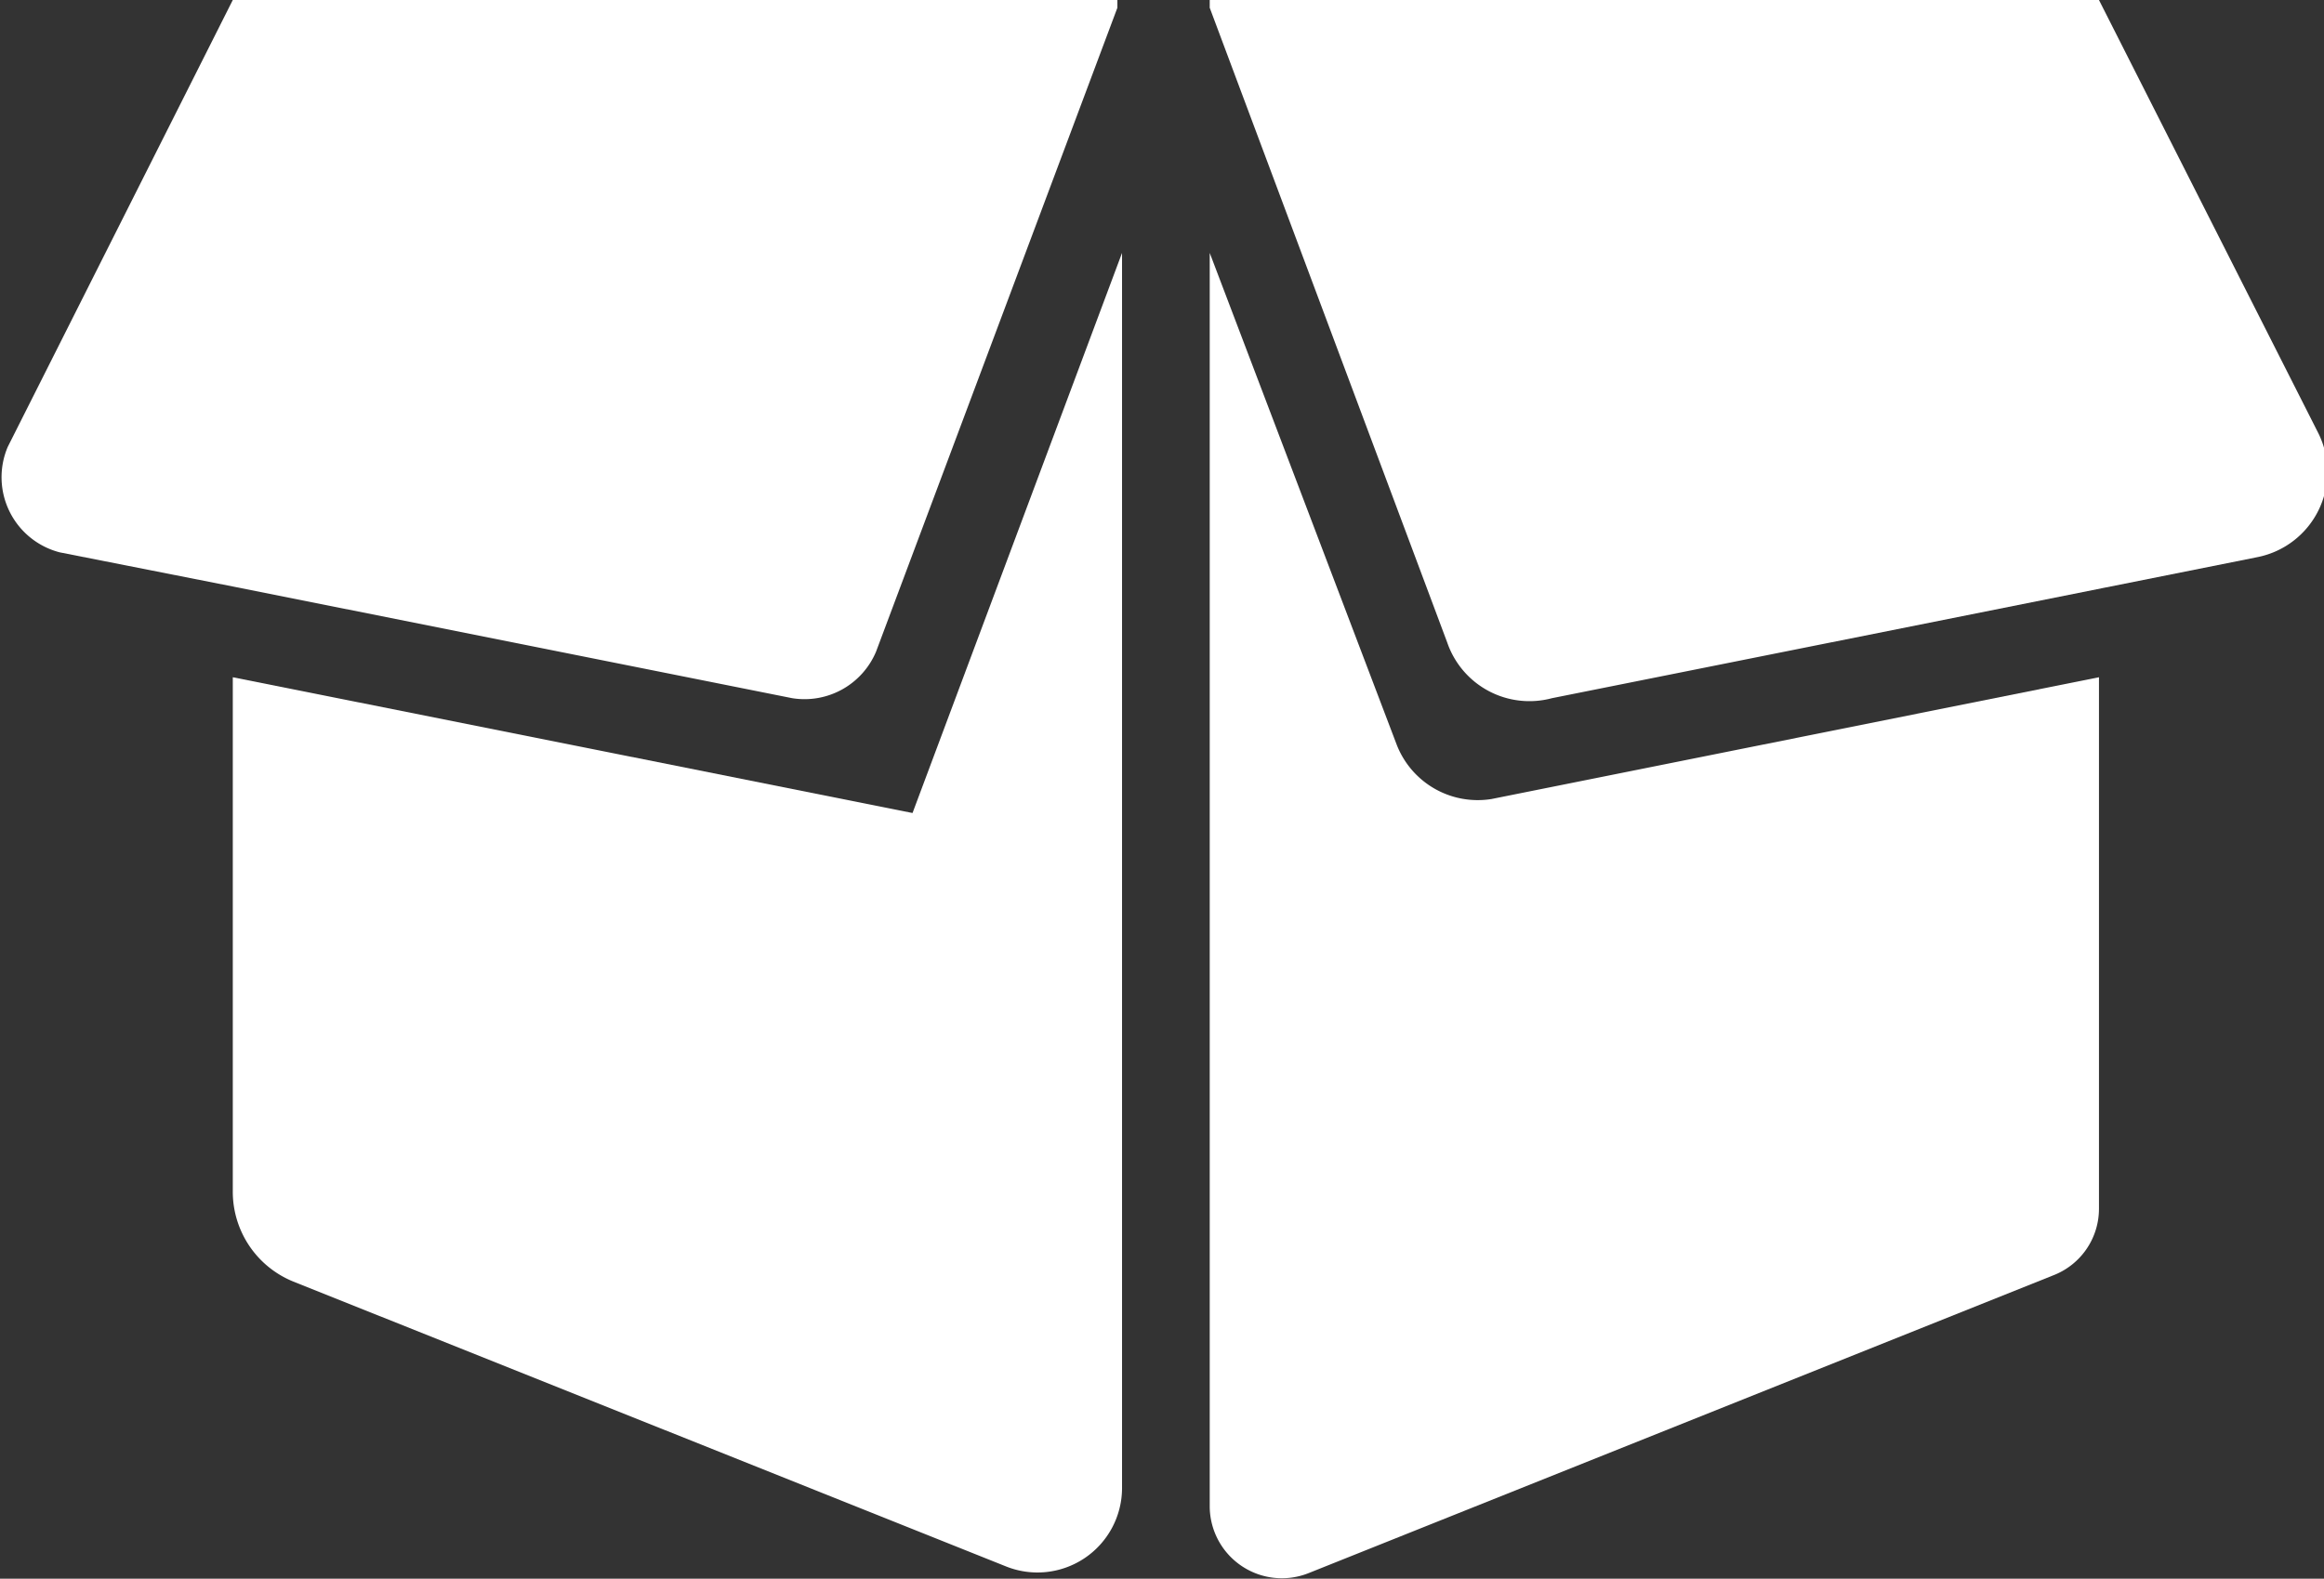 <svg xmlns="http://www.w3.org/2000/svg" viewBox="0 0 29.95 20.35"><rect x="0" y="0" width="29.95" height="20.35" fill="#333333" stroke="none"/><defs><style>.cls-1{fill:#fff;}</style></defs><g id="Camada_2" data-name="Camada 2"><g id="Vetores"><path class="cls-1" d="M3,8.73v6.63a1.25,1.25,0,0,0,.78,1.16l9.18,3.67a1.09,1.09,0,0,0,1.5-1V3.26l-2.7,7.22Z"/><path class="cls-1" d="M3,0,.1,5.76A1,1,0,0,0,.77,7.12L3,7.56,10.21,9a1,1,0,0,0,1.08-.6L14.4.1l0-.1Z"/><path class="cls-1" d="M15.59,3.26V19.42a.93.93,0,0,0,1.27.86l9.6-3.84a.92.92,0,0,0,.59-.86V8.73L19.22,10.3A1.12,1.12,0,0,1,18,9.6Z"/><path class="cls-1" d="M27.05,0H15.59l0,.1,3.06,8.18A1.12,1.12,0,0,0,20,9l7.1-1.42,2-.4a1.12,1.12,0,0,0,.78-1.59Z"/></g></g></svg>